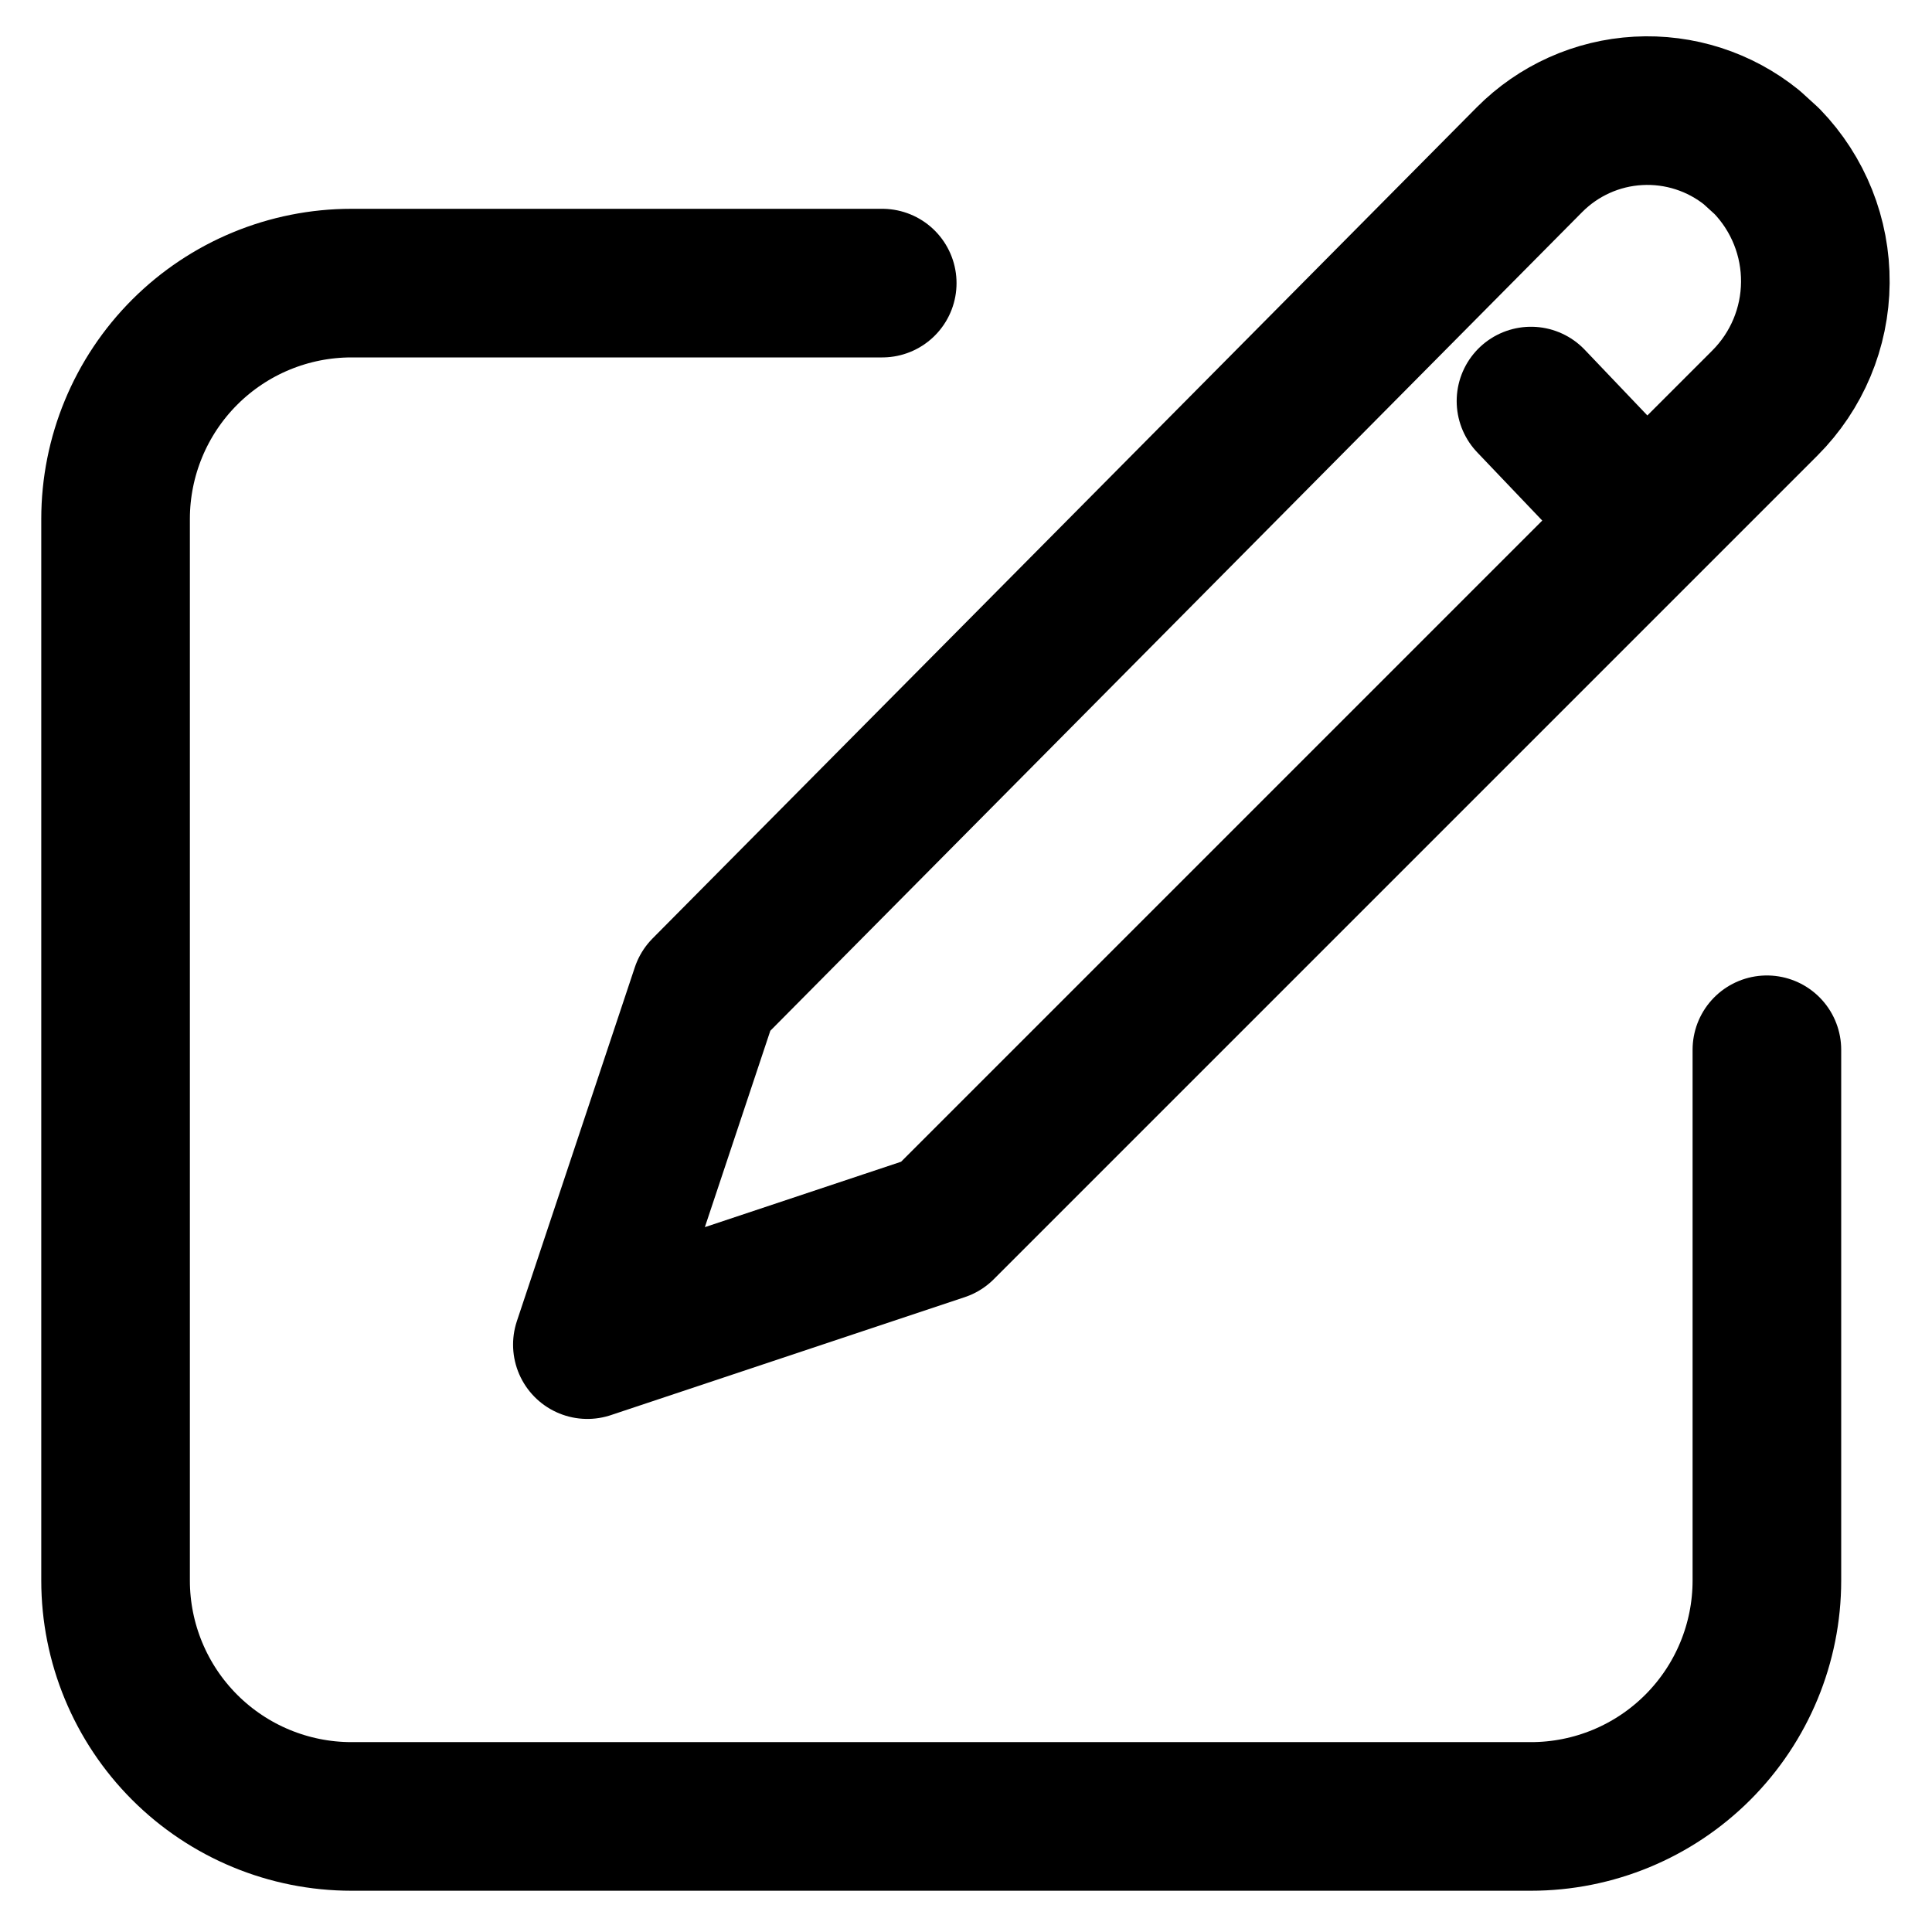 <svg width="39" height="39" viewBox="0 0 39 39" fill="none" xmlns="http://www.w3.org/2000/svg">
<path d="M17.809 5.715H7.095C5.832 5.715 4.621 6.216 3.728 7.109C2.835 8.002 2.333 9.214 2.333 10.476V31.905C2.333 33.168 2.835 34.379 3.728 35.272C4.621 36.165 5.832 36.667 7.095 36.667H30.905C32.168 36.667 33.379 36.165 34.272 35.272C35.165 34.379 35.667 33.168 35.667 31.905V21.191" stroke="black" stroke-width="3" stroke-linecap="round" stroke-linejoin="round"/>
<path d="M30.905 8.096L33.174 10.476M35.667 3.255C36.301 3.911 36.653 4.791 36.645 5.704C36.638 6.617 36.272 7.49 35.626 8.136L19 24.762L11.857 27.143L14.238 20L30.874 3.224C31.459 2.635 32.241 2.283 33.07 2.238C33.899 2.192 34.716 2.455 35.362 2.977L35.667 3.255Z" stroke="black" stroke-width="3" stroke-linecap="round" stroke-linejoin="round"/>
</svg>
